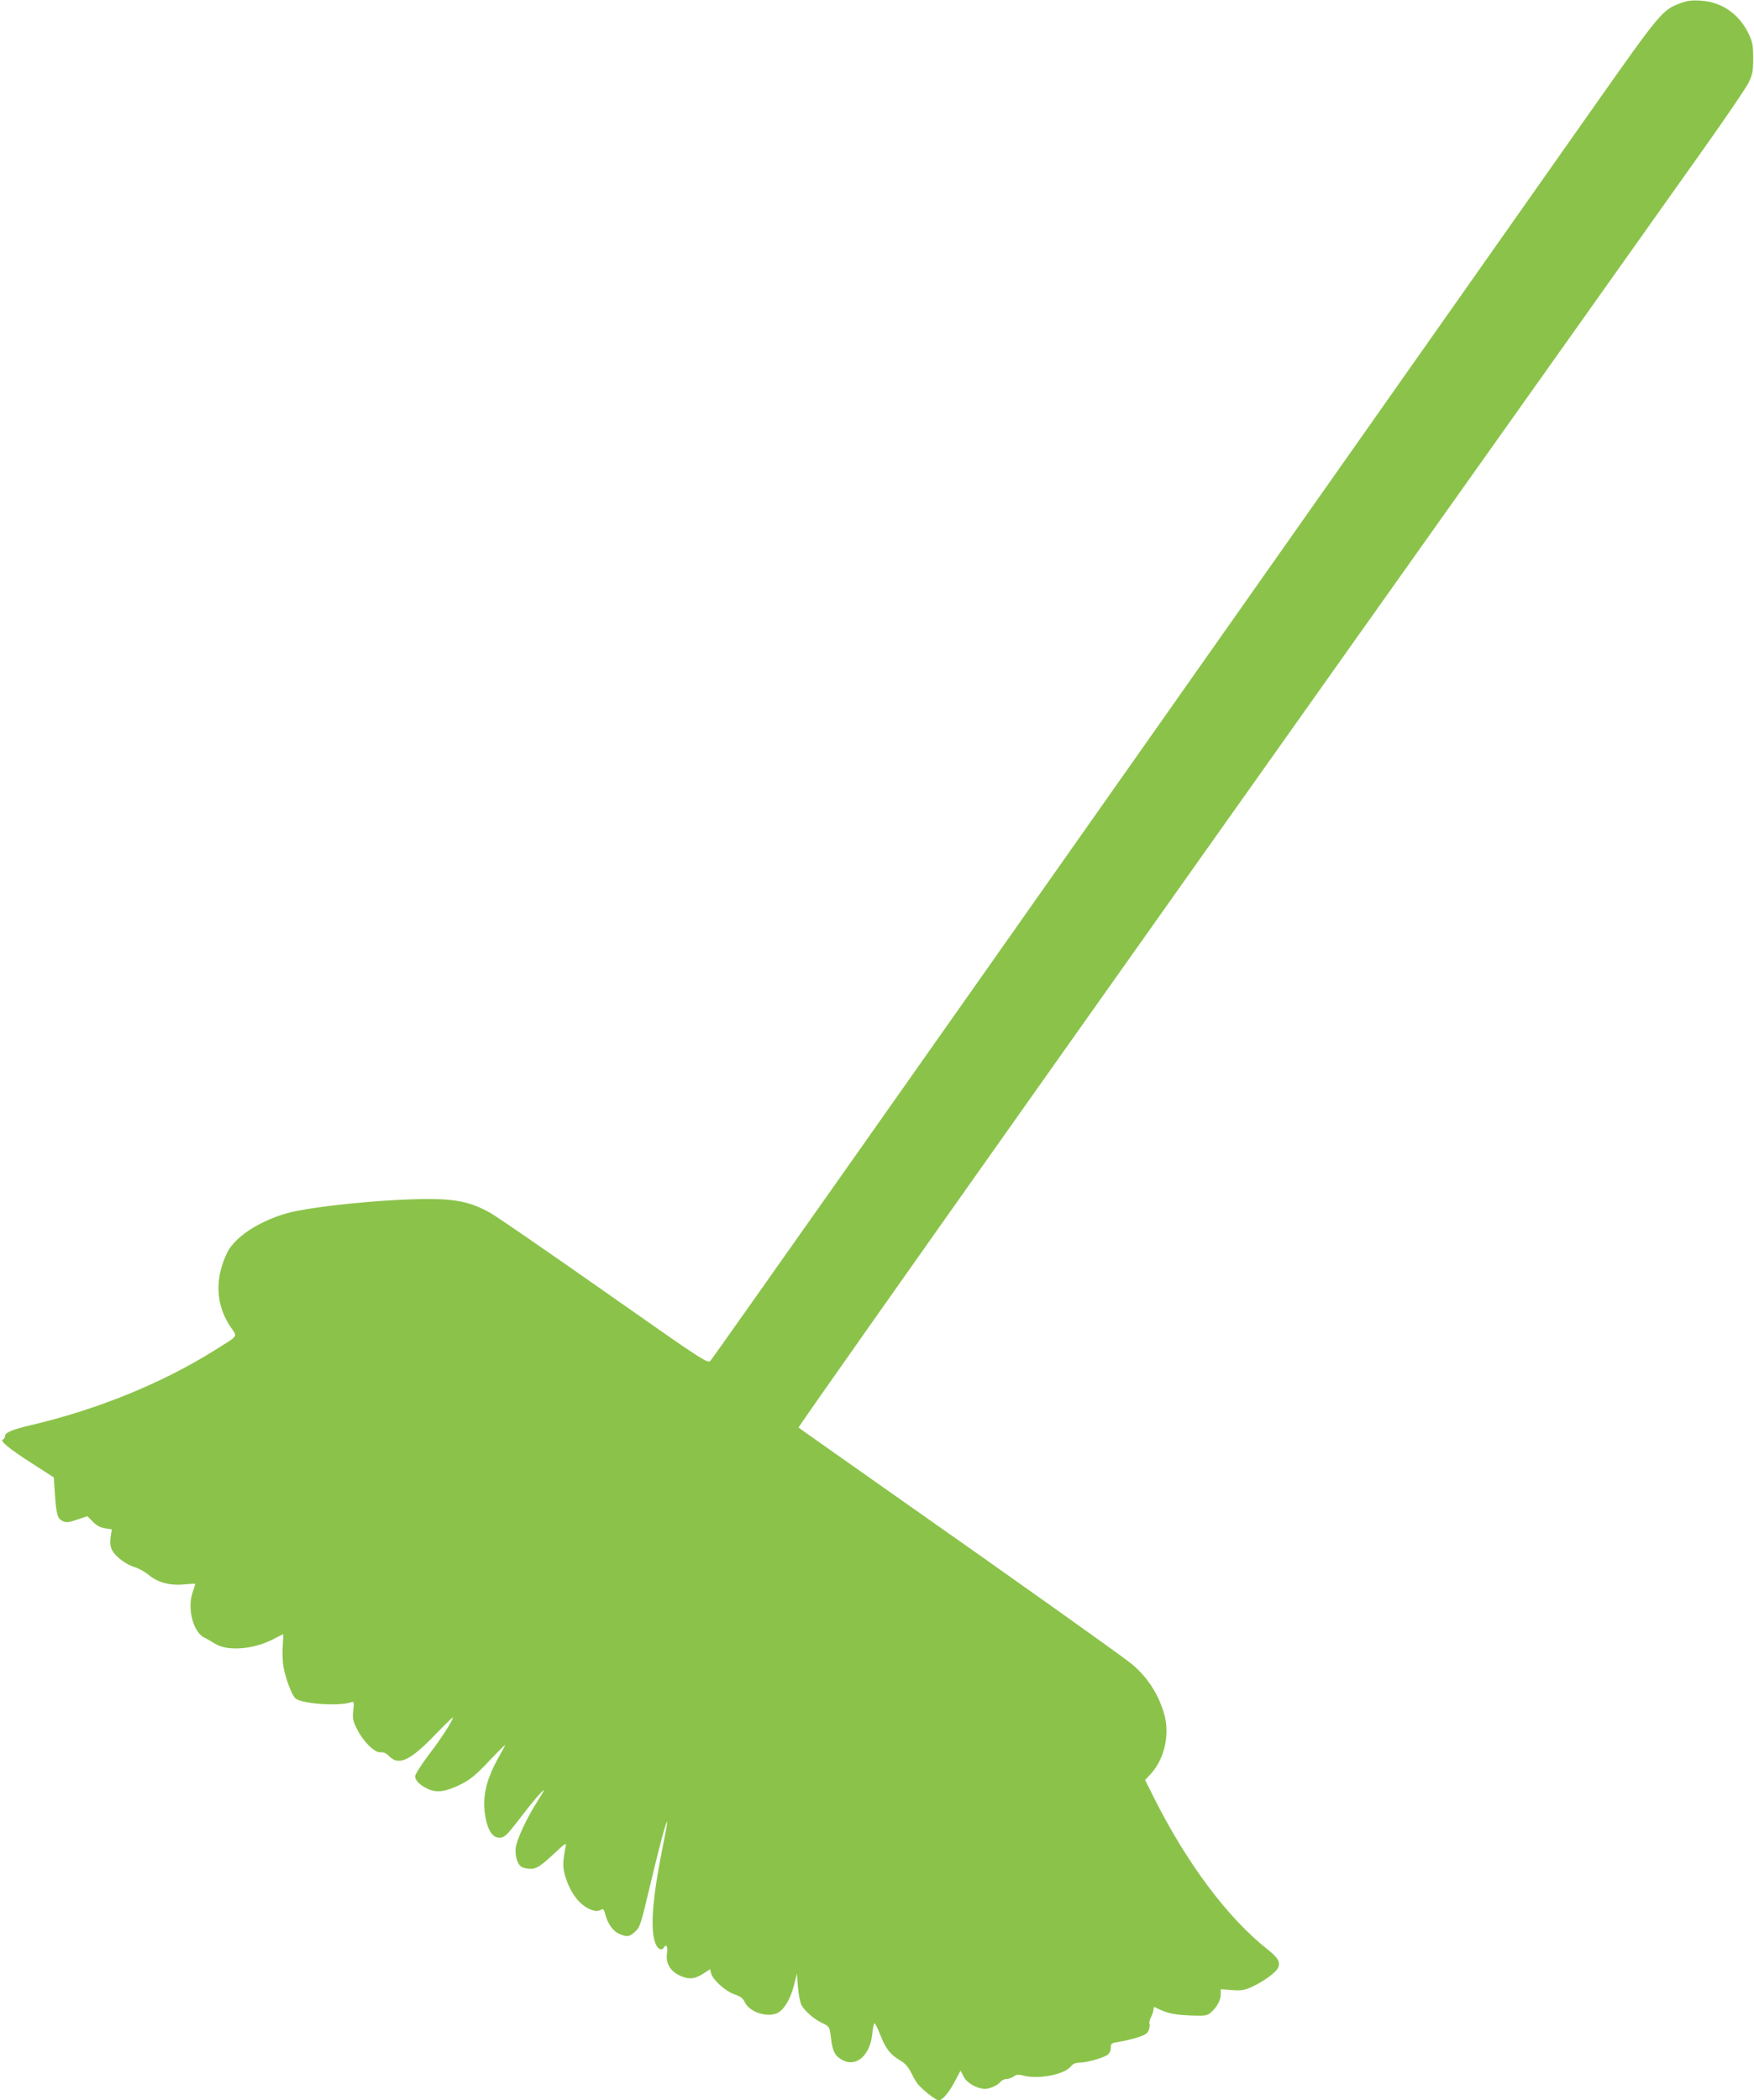 <?xml version="1.0" standalone="no"?>
<!DOCTYPE svg PUBLIC "-//W3C//DTD SVG 20010904//EN"
 "http://www.w3.org/TR/2001/REC-SVG-20010904/DTD/svg10.dtd">
<svg version="1.0" xmlns="http://www.w3.org/2000/svg"
 width="1069pt" height="1280pt" viewBox="0 0 1069 1280"
 preserveAspectRatio="xMidYMid meet">
<g transform="translate(0,1280) scale(0.1,-0.1)"
fill="#8bc34a" stroke="none">
<path d="M10243 12781 c-112 -42 -118 -48 -535 -640 -215 -306 -1509 -2144
-2876 -4086 -1366 -1941 -2492 -3538 -2502 -3548 -17 -18 -40 -3 -641 419
-343 241 -657 457 -697 480 -115 66 -208 87 -382 87 -277 -1 -718 -46 -866
-88 -170 -50 -313 -145 -359 -238 -78 -160 -71 -320 21 -455 42 -62 52 -47
-101 -143 -318 -199 -711 -359 -1115 -454 -120 -28 -160 -46 -160 -69 0 -8 -6
-16 -12 -19 -22 -7 39 -57 178 -146 l132 -85 7 -105 c8 -123 16 -147 49 -162
19 -9 37 -7 87 10 l62 21 33 -34 c22 -23 45 -35 73 -40 l42 -6 -7 -49 c-4 -35
-2 -56 10 -80 21 -39 86 -87 140 -103 23 -7 59 -27 81 -45 55 -47 130 -67 216
-59 38 4 69 5 69 3 0 -2 -7 -25 -16 -51 -34 -99 3 -242 71 -276 17 -8 47 -26
67 -38 76 -47 234 -34 355 29 30 16 56 29 58 29 2 0 1 -33 -2 -72 -3 -40 -1
-98 5 -128 13 -71 50 -168 71 -189 34 -34 259 -51 338 -26 21 7 22 5 16 -49
-5 -47 -2 -64 21 -110 38 -78 108 -148 144 -145 19 2 35 -5 54 -24 60 -60 128
-27 286 137 56 58 102 103 102 99 0 -18 -70 -127 -146 -226 -46 -61 -84 -121
-84 -132 0 -27 34 -59 84 -80 52 -22 107 -13 195 31 56 28 91 56 172 142 56
59 100 102 98 97 -2 -6 -23 -44 -46 -85 -61 -111 -87 -204 -81 -299 6 -100 39
-174 80 -179 40 -5 49 3 133 112 77 101 141 176 150 176 2 0 -16 -31 -41 -70
-63 -98 -126 -232 -131 -283 -3 -26 1 -57 10 -79 13 -30 22 -38 51 -44 56 -10
76 0 166 83 79 74 83 76 77 47 -19 -97 -19 -130 3 -194 33 -98 90 -167 157
-190 23 -8 38 -8 52 0 18 9 21 6 30 -27 16 -59 48 -103 86 -119 48 -20 60 -18
96 14 29 26 35 44 90 277 58 244 99 398 105 392 2 -1 -8 -57 -21 -122 -69
-337 -85 -536 -49 -622 13 -32 37 -43 49 -23 16 26 27 8 20 -35 -9 -61 21
-110 83 -137 52 -23 89 -19 143 17 l37 24 6 -25 c10 -40 87 -109 142 -128 38
-13 52 -24 64 -49 28 -60 138 -95 200 -64 39 20 78 86 98 165 l19 74 6 -81 c4
-44 13 -94 21 -109 19 -37 78 -88 125 -110 47 -22 47 -23 56 -95 8 -77 25
-108 68 -131 87 -47 172 29 184 166 3 32 9 58 13 58 4 0 19 -32 35 -71 32 -83
61 -120 120 -155 31 -18 50 -39 69 -77 14 -29 32 -59 39 -67 28 -35 111 -100
127 -100 24 0 63 46 101 118 l33 63 19 -36 c20 -40 80 -74 130 -75 31 0 77 21
96 44 8 9 23 16 35 16 12 0 32 7 44 15 17 13 29 14 59 6 88 -25 249 6 288 54
15 18 30 25 56 25 42 0 135 26 167 46 14 10 22 24 22 44 0 27 3 29 48 36 26 4
75 15 110 26 50 15 65 25 73 45 5 15 8 32 5 39 -3 8 1 26 9 41 8 15 15 36 15
46 0 10 3 17 8 15 77 -40 122 -49 254 -52 58 -1 70 2 93 24 35 33 55 72 55
108 l0 29 69 -5 c59 -4 77 -1 124 21 69 32 142 85 156 114 16 35 0 63 -65 114
-243 192 -491 524 -693 927 l-52 104 37 40 c82 92 115 240 79 363 -36 126
-109 235 -209 313 -86 67 -682 491 -1401 996 -335 236 -614 432 -618 436 -6 6
2370 3363 5521 7800 135 190 257 370 271 400 22 47 26 69 26 145 0 76 -4 99
-26 146 -57 122 -164 197 -292 205 -55 4 -84 0 -124 -15z"/>
</g>
</svg>
